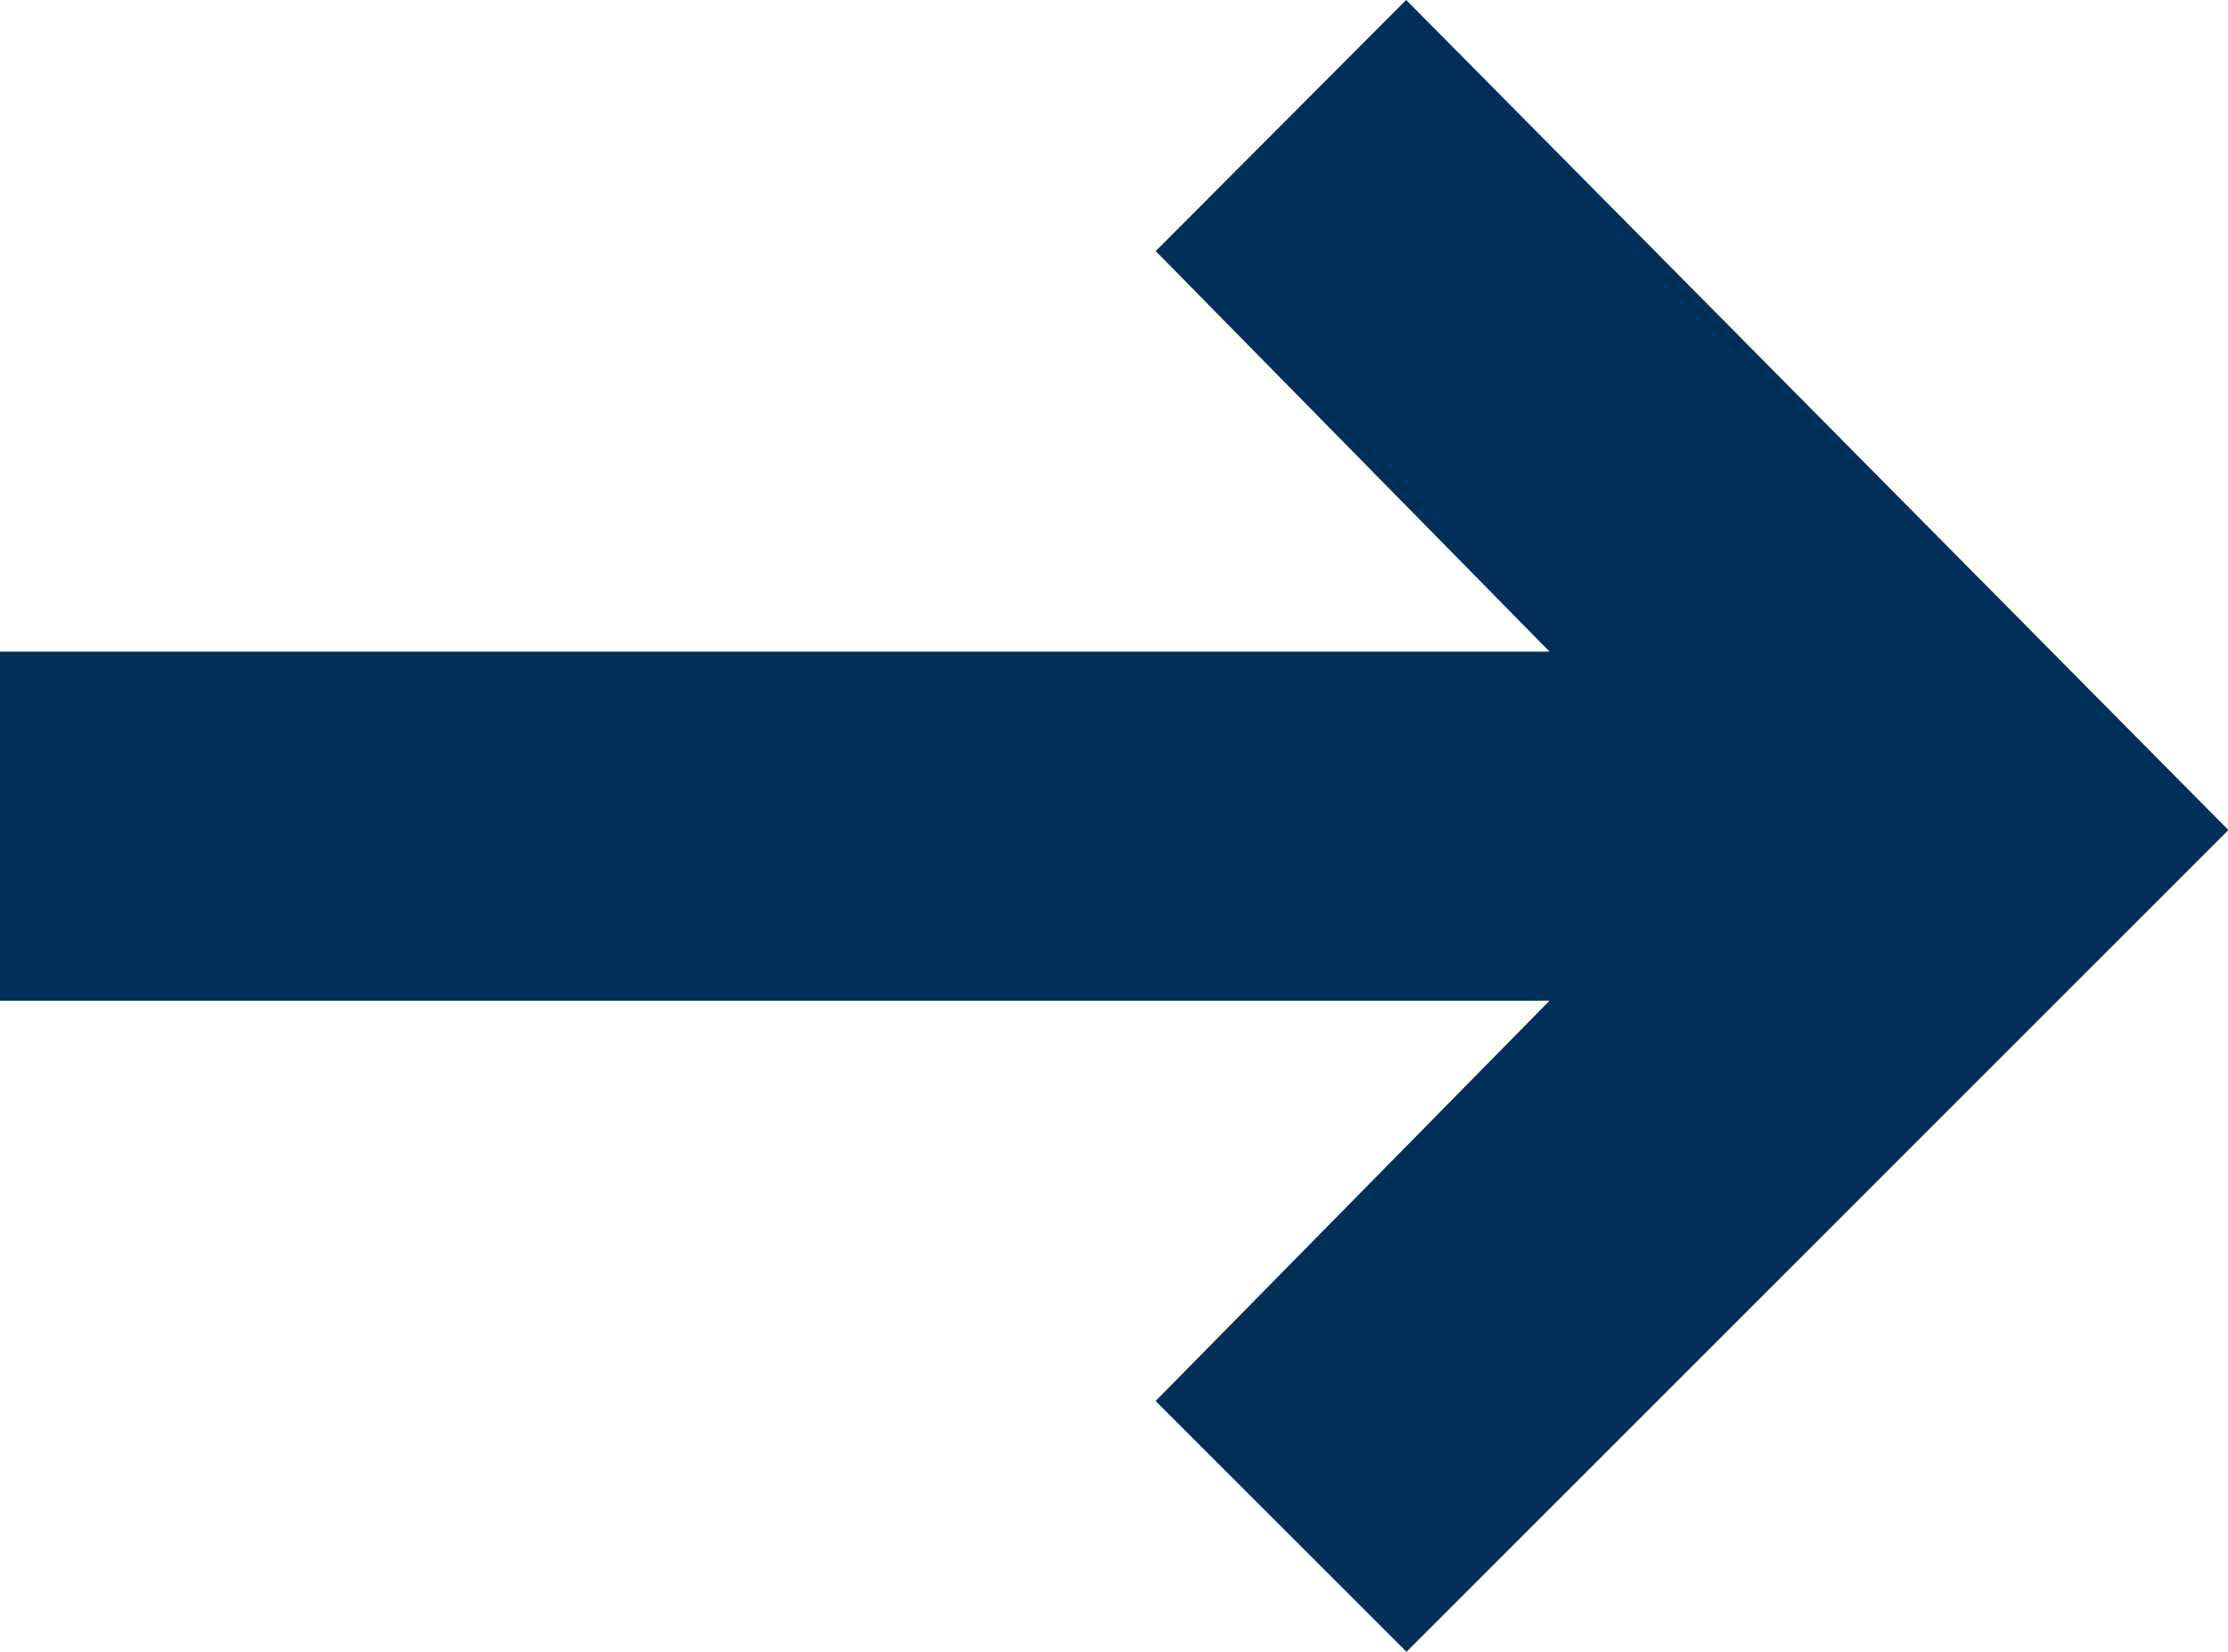 <?xml version="1.0" encoding="UTF-8"?>
<svg xmlns="http://www.w3.org/2000/svg" width="18.689" height="13.859" viewBox="0 0 18.689 13.859">
  <path id="Tracciato_841" data-name="Tracciato 841" d="M11.026,0,9.63,1.4l3.793,3.858H-.268V7.187H13.423L9.63,11.042l1.4,1.4,6.189-6.189Z" transform="translate(0.768 0.709)" fill="#003057" stroke="#003057" stroke-width="1"></path>
</svg>
